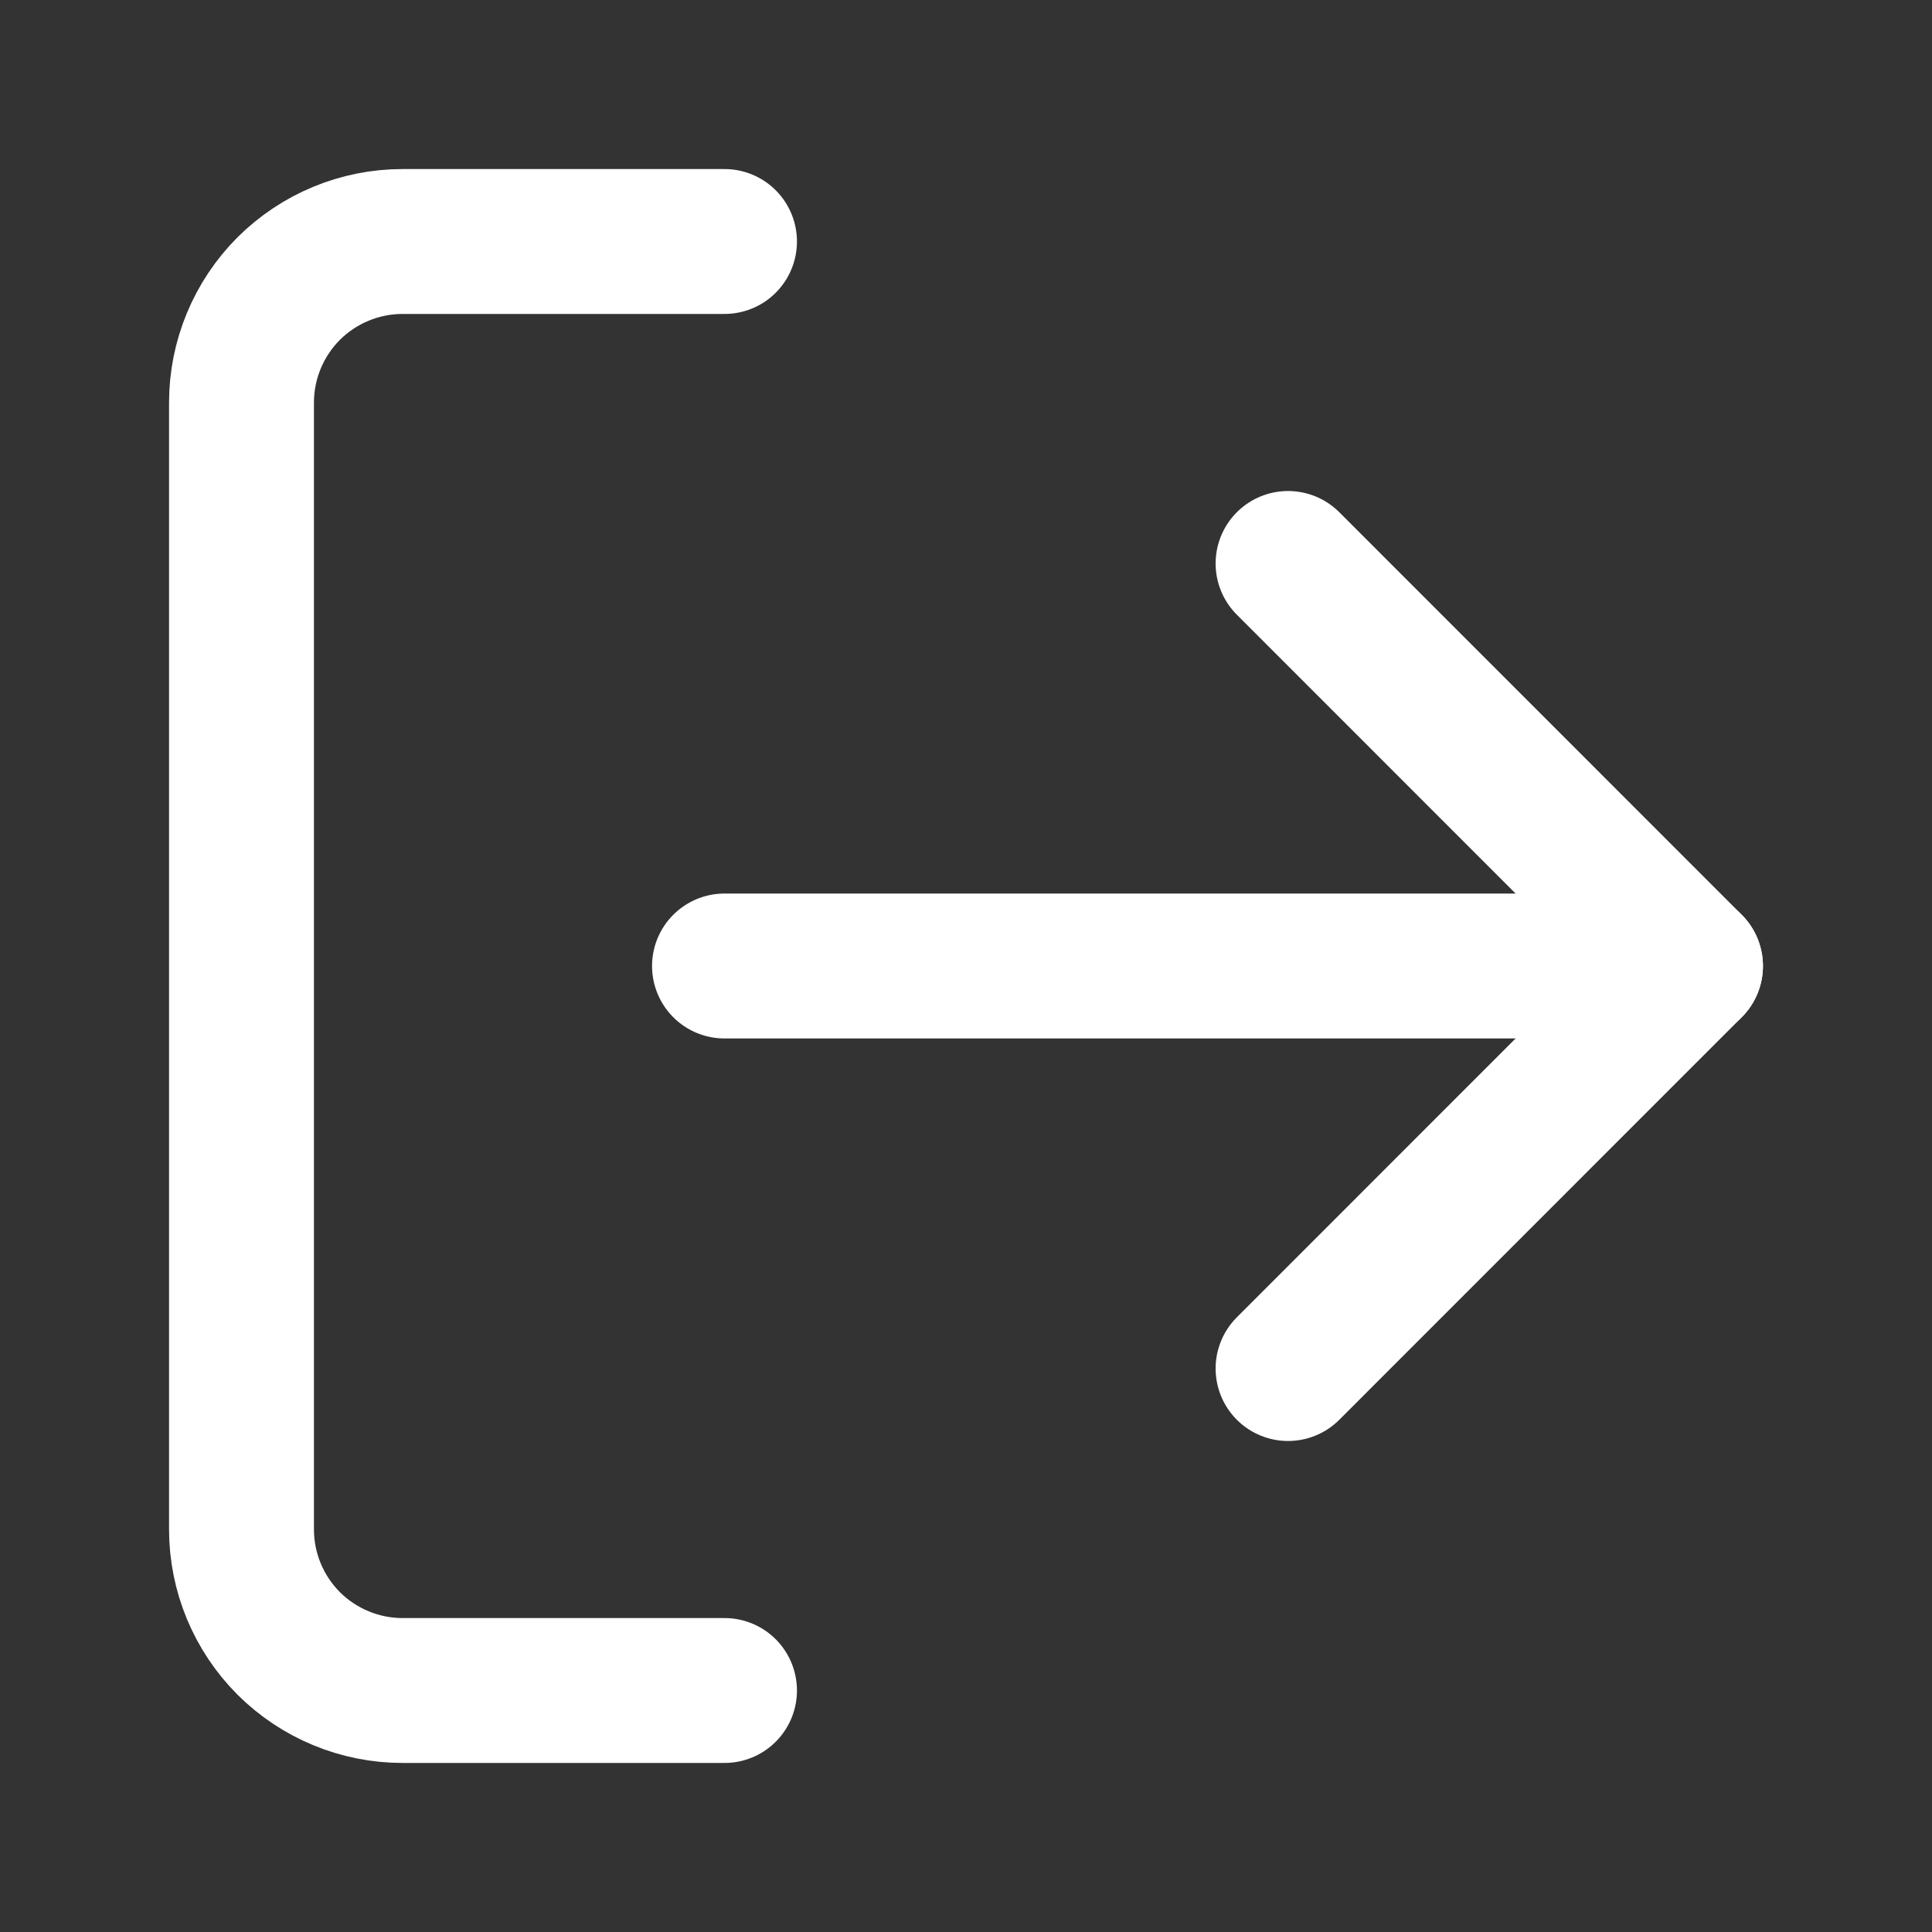 <svg width="20" height="20" viewBox="0 0 20 20" fill="none" xmlns="http://www.w3.org/2000/svg">
<rect x="0" y="0" width="20" height="20" fill="#333333" stroke="none"/>
<path d="M7.5 17.5H4.167C3.725 17.5 3.301 17.324 2.988 17.012C2.676 16.699 2.5 16.275 2.5 15.833V4.167C2.5 3.725 2.676 3.301 2.988 2.988C3.301 2.676 3.725 2.5 4.167 2.5H7.5" stroke="white" stroke-width="1.5" stroke-linecap="round" stroke-linejoin="round"/>
<path d="M13.334 14.167L17.5 10L13.334 5.833" stroke="white" stroke-width="1.5" stroke-linecap="round" stroke-linejoin="round"/>
<path d="M17.5 10H7.5" stroke="white" stroke-width="1.5" stroke-linecap="round" stroke-linejoin="round"/>
</svg>
